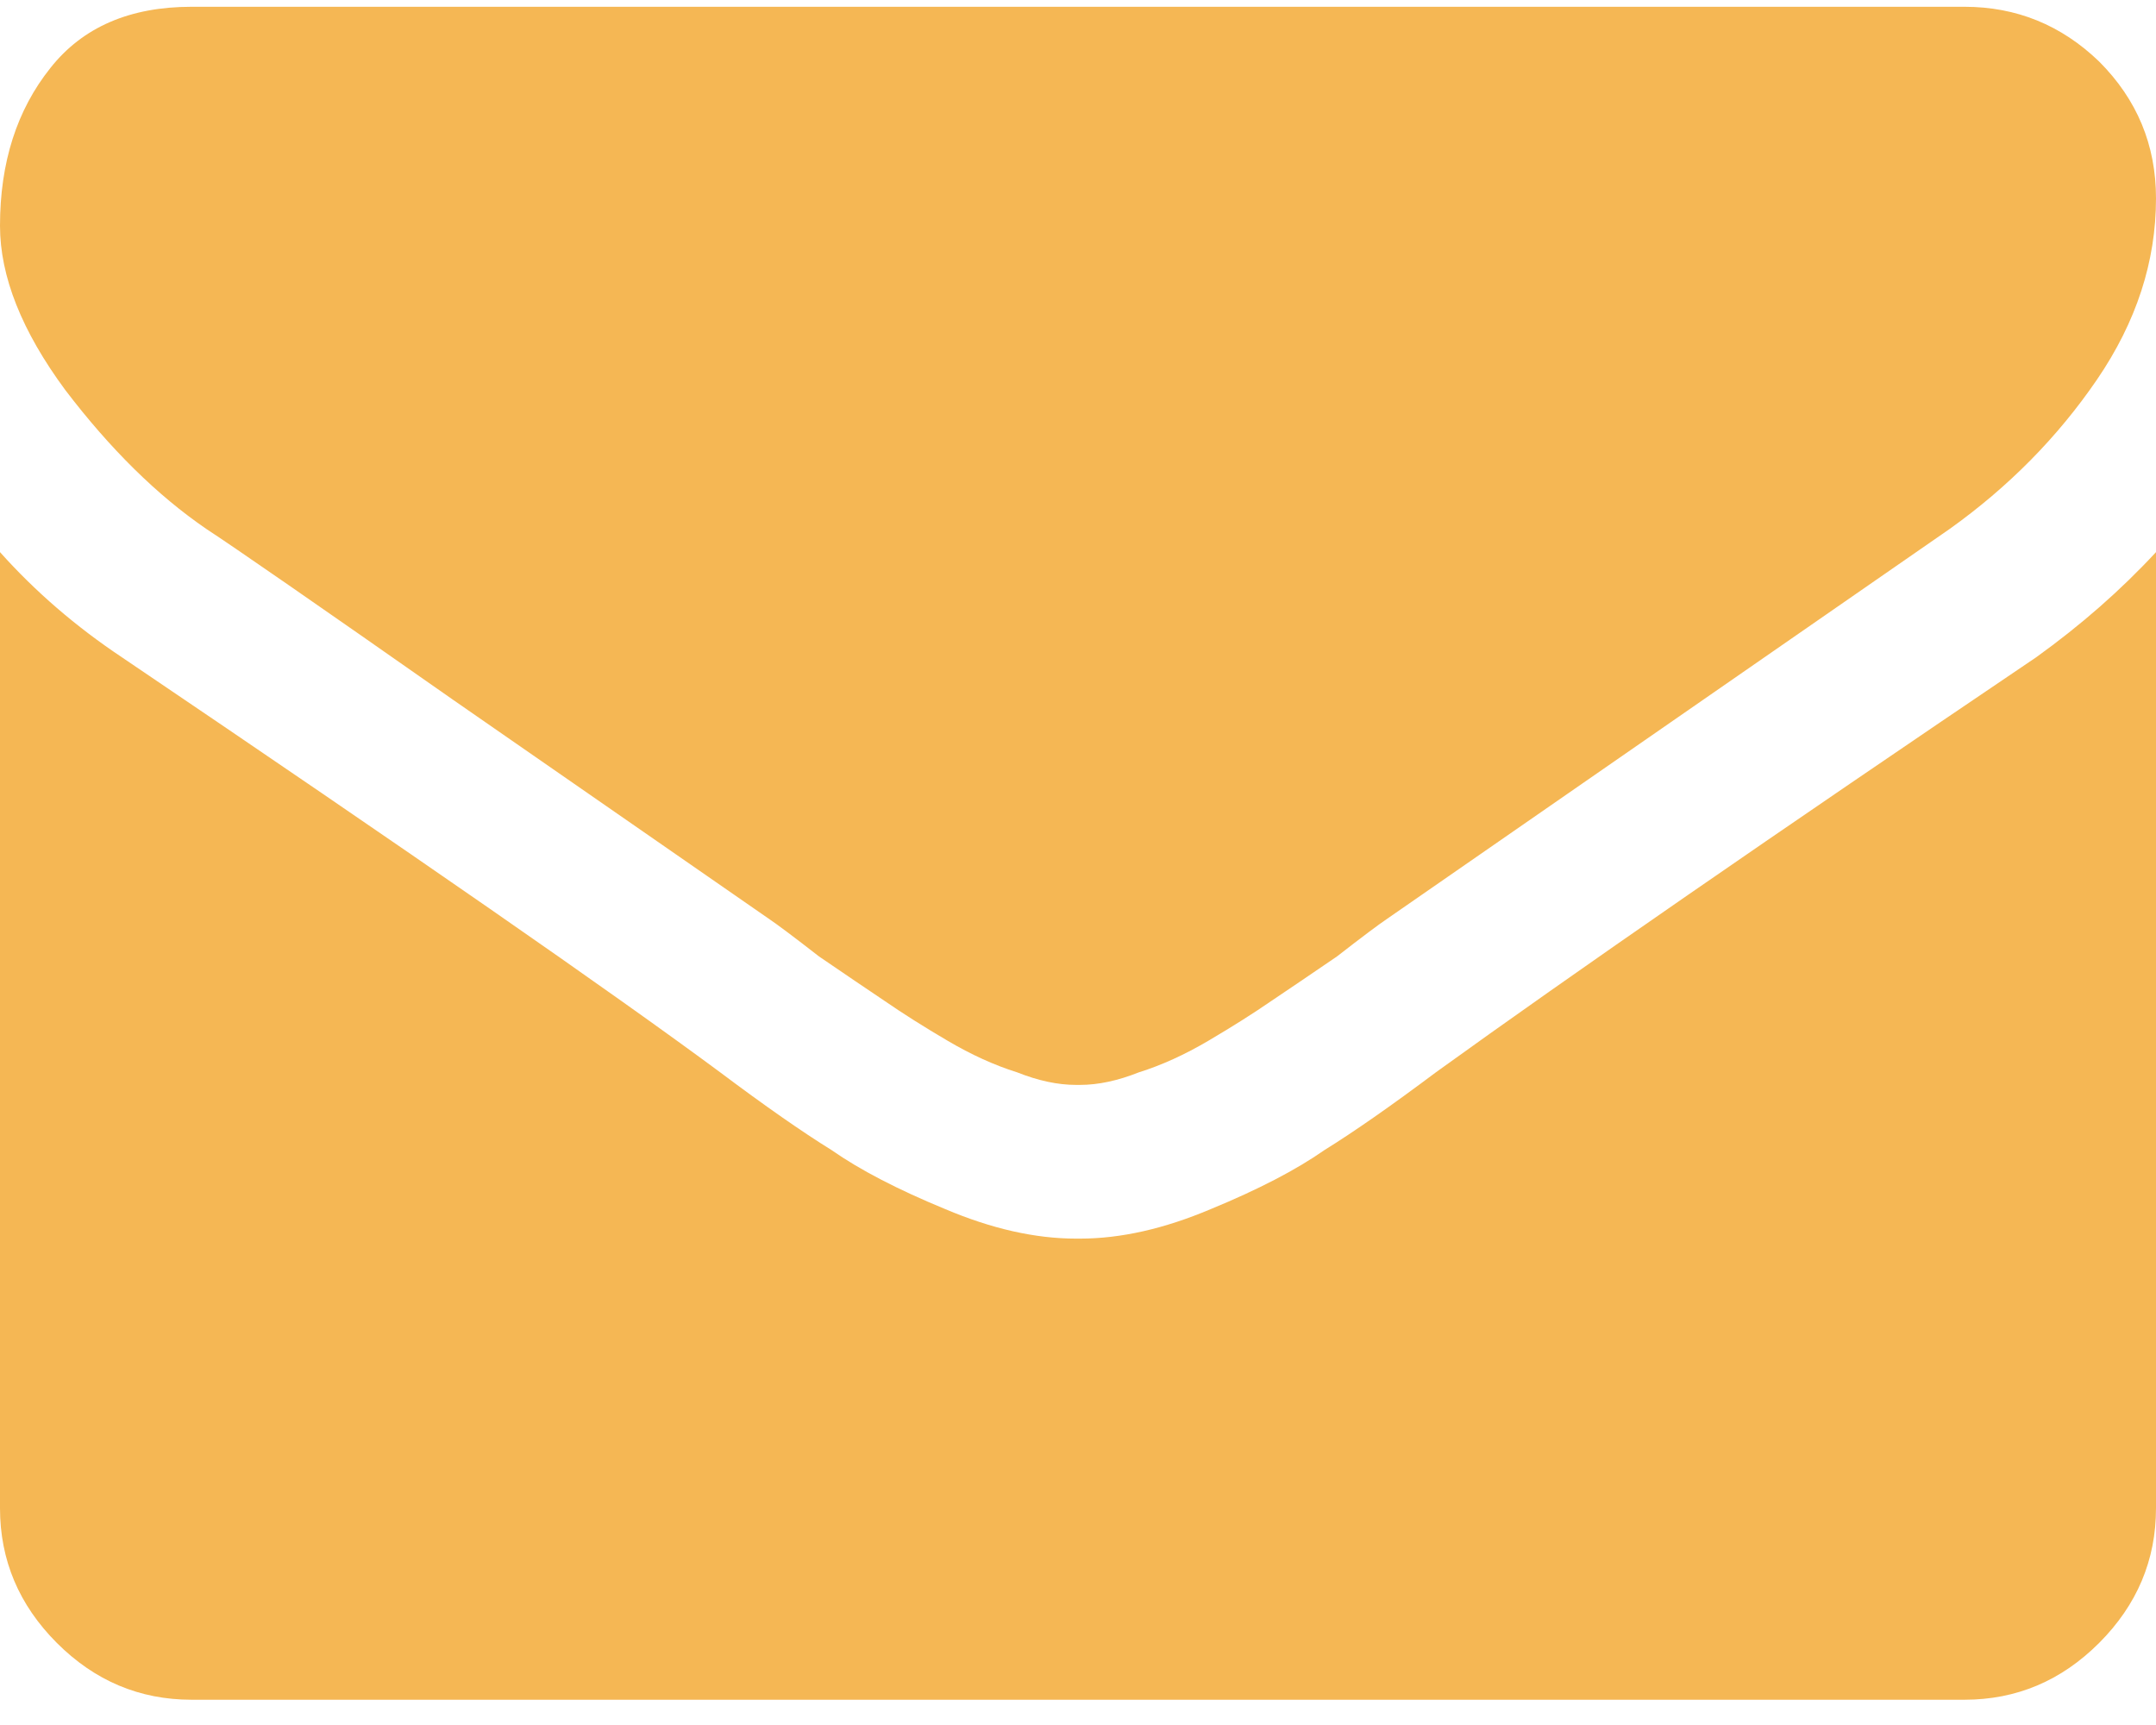 <?xml version="1.0" encoding="UTF-8"?> <svg xmlns="http://www.w3.org/2000/svg" width="35" height="28" viewBox="0 0 35 28" fill="none"><path d="M0 24.48V8.962C0.57 9.6 1.23 10.17 1.982 10.671C6.699 13.861 9.935 16.106 11.69 17.405C12.419 17.952 13.023 18.373 13.501 18.669C13.957 18.988 14.572 19.308 15.347 19.627C16.099 19.945 16.805 20.105 17.466 20.105H17.534C18.195 20.105 18.901 19.945 19.653 19.627C20.428 19.308 21.043 18.988 21.499 18.669C21.977 18.373 22.581 17.952 23.311 17.405C25.521 15.81 28.768 13.565 33.052 10.671C33.781 10.147 34.43 9.578 35 8.962V24.48C35 25.323 34.692 26.052 34.077 26.668C33.462 27.283 32.733 27.59 31.89 27.59H3.11C2.267 27.59 1.538 27.283 0.923 26.668C0.308 26.052 0 25.323 0 24.48ZM0 3.665C0 2.639 0.273 1.785 0.82 1.101C1.344 0.44 2.108 0.11 3.11 0.11H31.89C32.733 0.11 33.462 0.406 34.077 0.999C34.692 1.614 35 2.354 35 3.22C35 4.246 34.681 5.225 34.043 6.16C33.405 7.094 32.607 7.903 31.65 8.586C26.751 11.982 23.709 14.089 22.524 14.91C22.388 15.001 22.114 15.206 21.704 15.525C21.271 15.821 20.918 16.06 20.645 16.243C20.348 16.448 20.006 16.664 19.619 16.892C19.232 17.12 18.856 17.291 18.491 17.405C18.149 17.541 17.83 17.61 17.534 17.61H17.466C17.17 17.61 16.851 17.541 16.509 17.405C16.144 17.291 15.768 17.12 15.381 16.892C14.993 16.664 14.652 16.448 14.355 16.243C14.082 16.06 13.729 15.821 13.296 15.525C12.886 15.206 12.612 15.001 12.476 14.91C11.291 14.089 9.582 12.905 7.349 11.355C5.138 9.806 3.805 8.883 3.35 8.586C2.552 8.04 1.789 7.288 1.06 6.331C0.353 5.374 0 4.485 0 3.665Z" fill="#F5B754"></path></svg> 